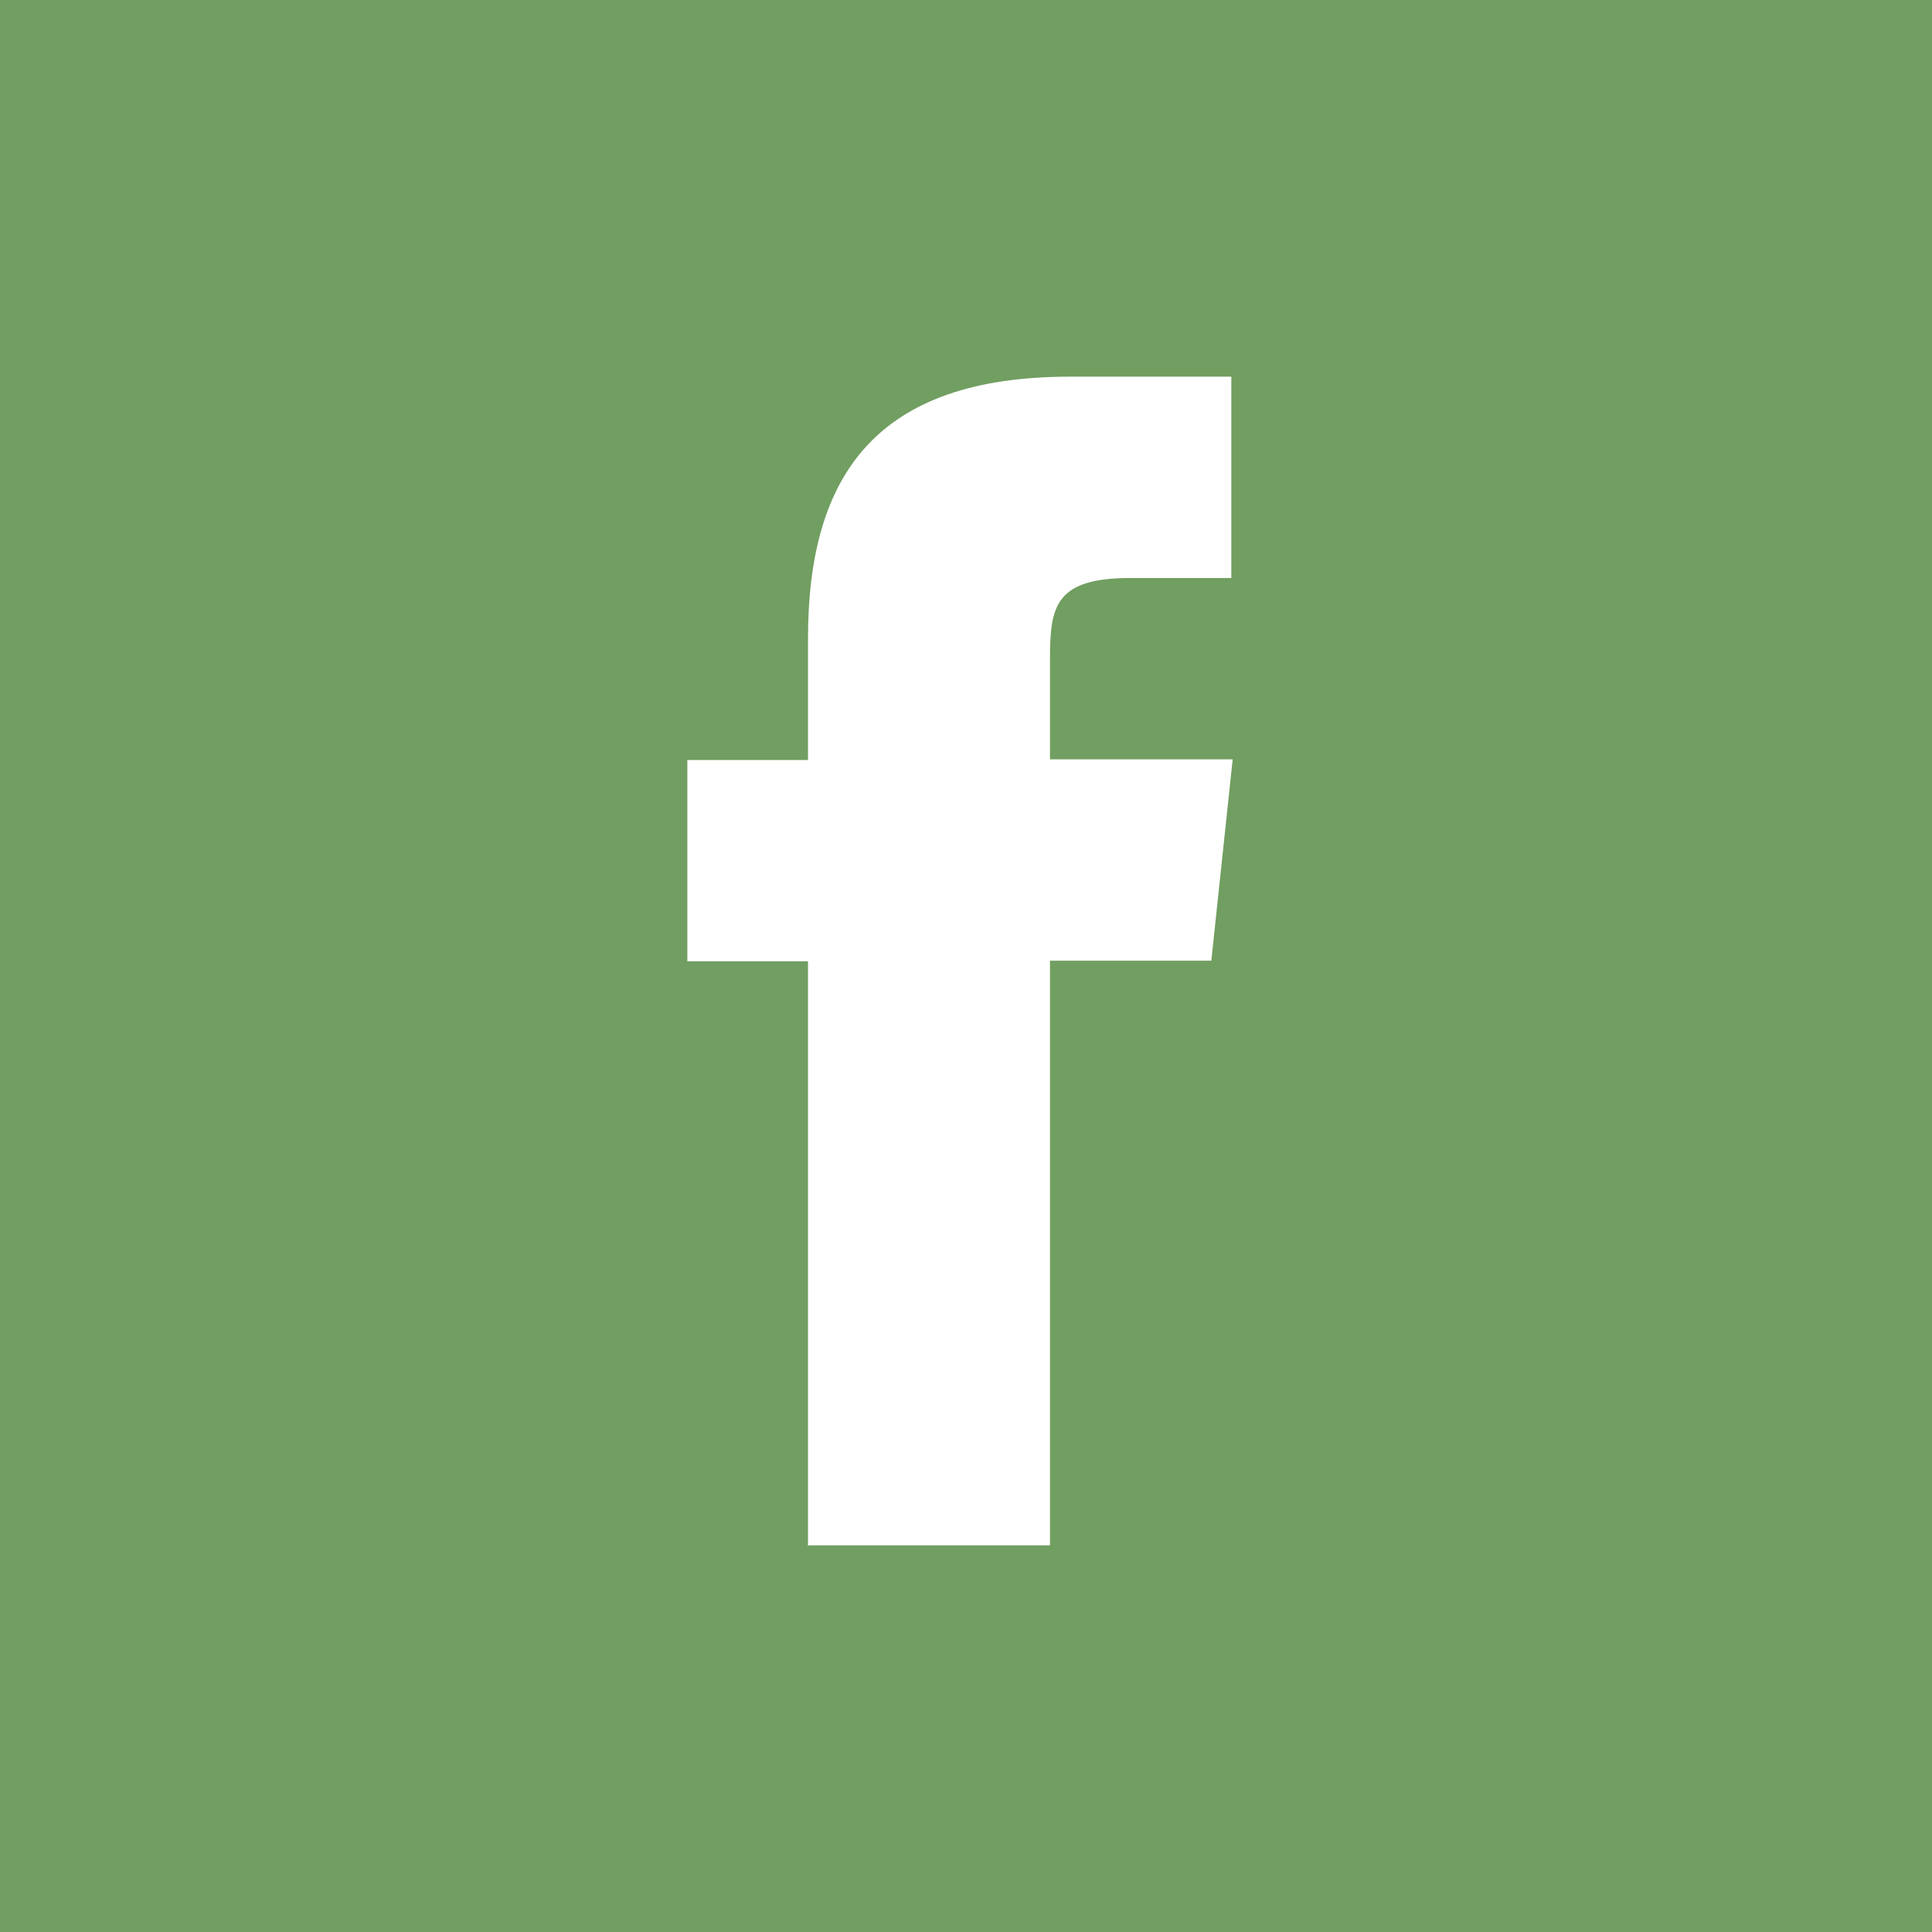 <?xml version="1.0" encoding="UTF-8"?>
<svg id="Layer_2" data-name="Layer 2" xmlns="http://www.w3.org/2000/svg" width="10.22mm" height="10.22mm" viewBox="0 0 28.98 28.98">
  <defs>
    <style>
      .cls-1 {
        fill: #fff;
        fill-rule: evenodd;
      }

      .cls-2 {
        fill: #719e61;
      }
    </style>
  </defs>
  <g id="Layer_1-2" data-name="Layer 1">
    <g>
      <rect class="cls-2" width="28.98" height="28.98"/>
      <path class="cls-1" d="M12.13,23.18h3.62v-8.77h2.42l.32-3.02h-2.74v-1.51c0-.79.08-1.21,1.21-1.21h1.51v-3.02h-2.42c-2.9,0-3.93,1.47-3.93,3.93v1.82h-1.81v3.02h1.81v8.77Z"/>
    </g>
  </g>
</svg>